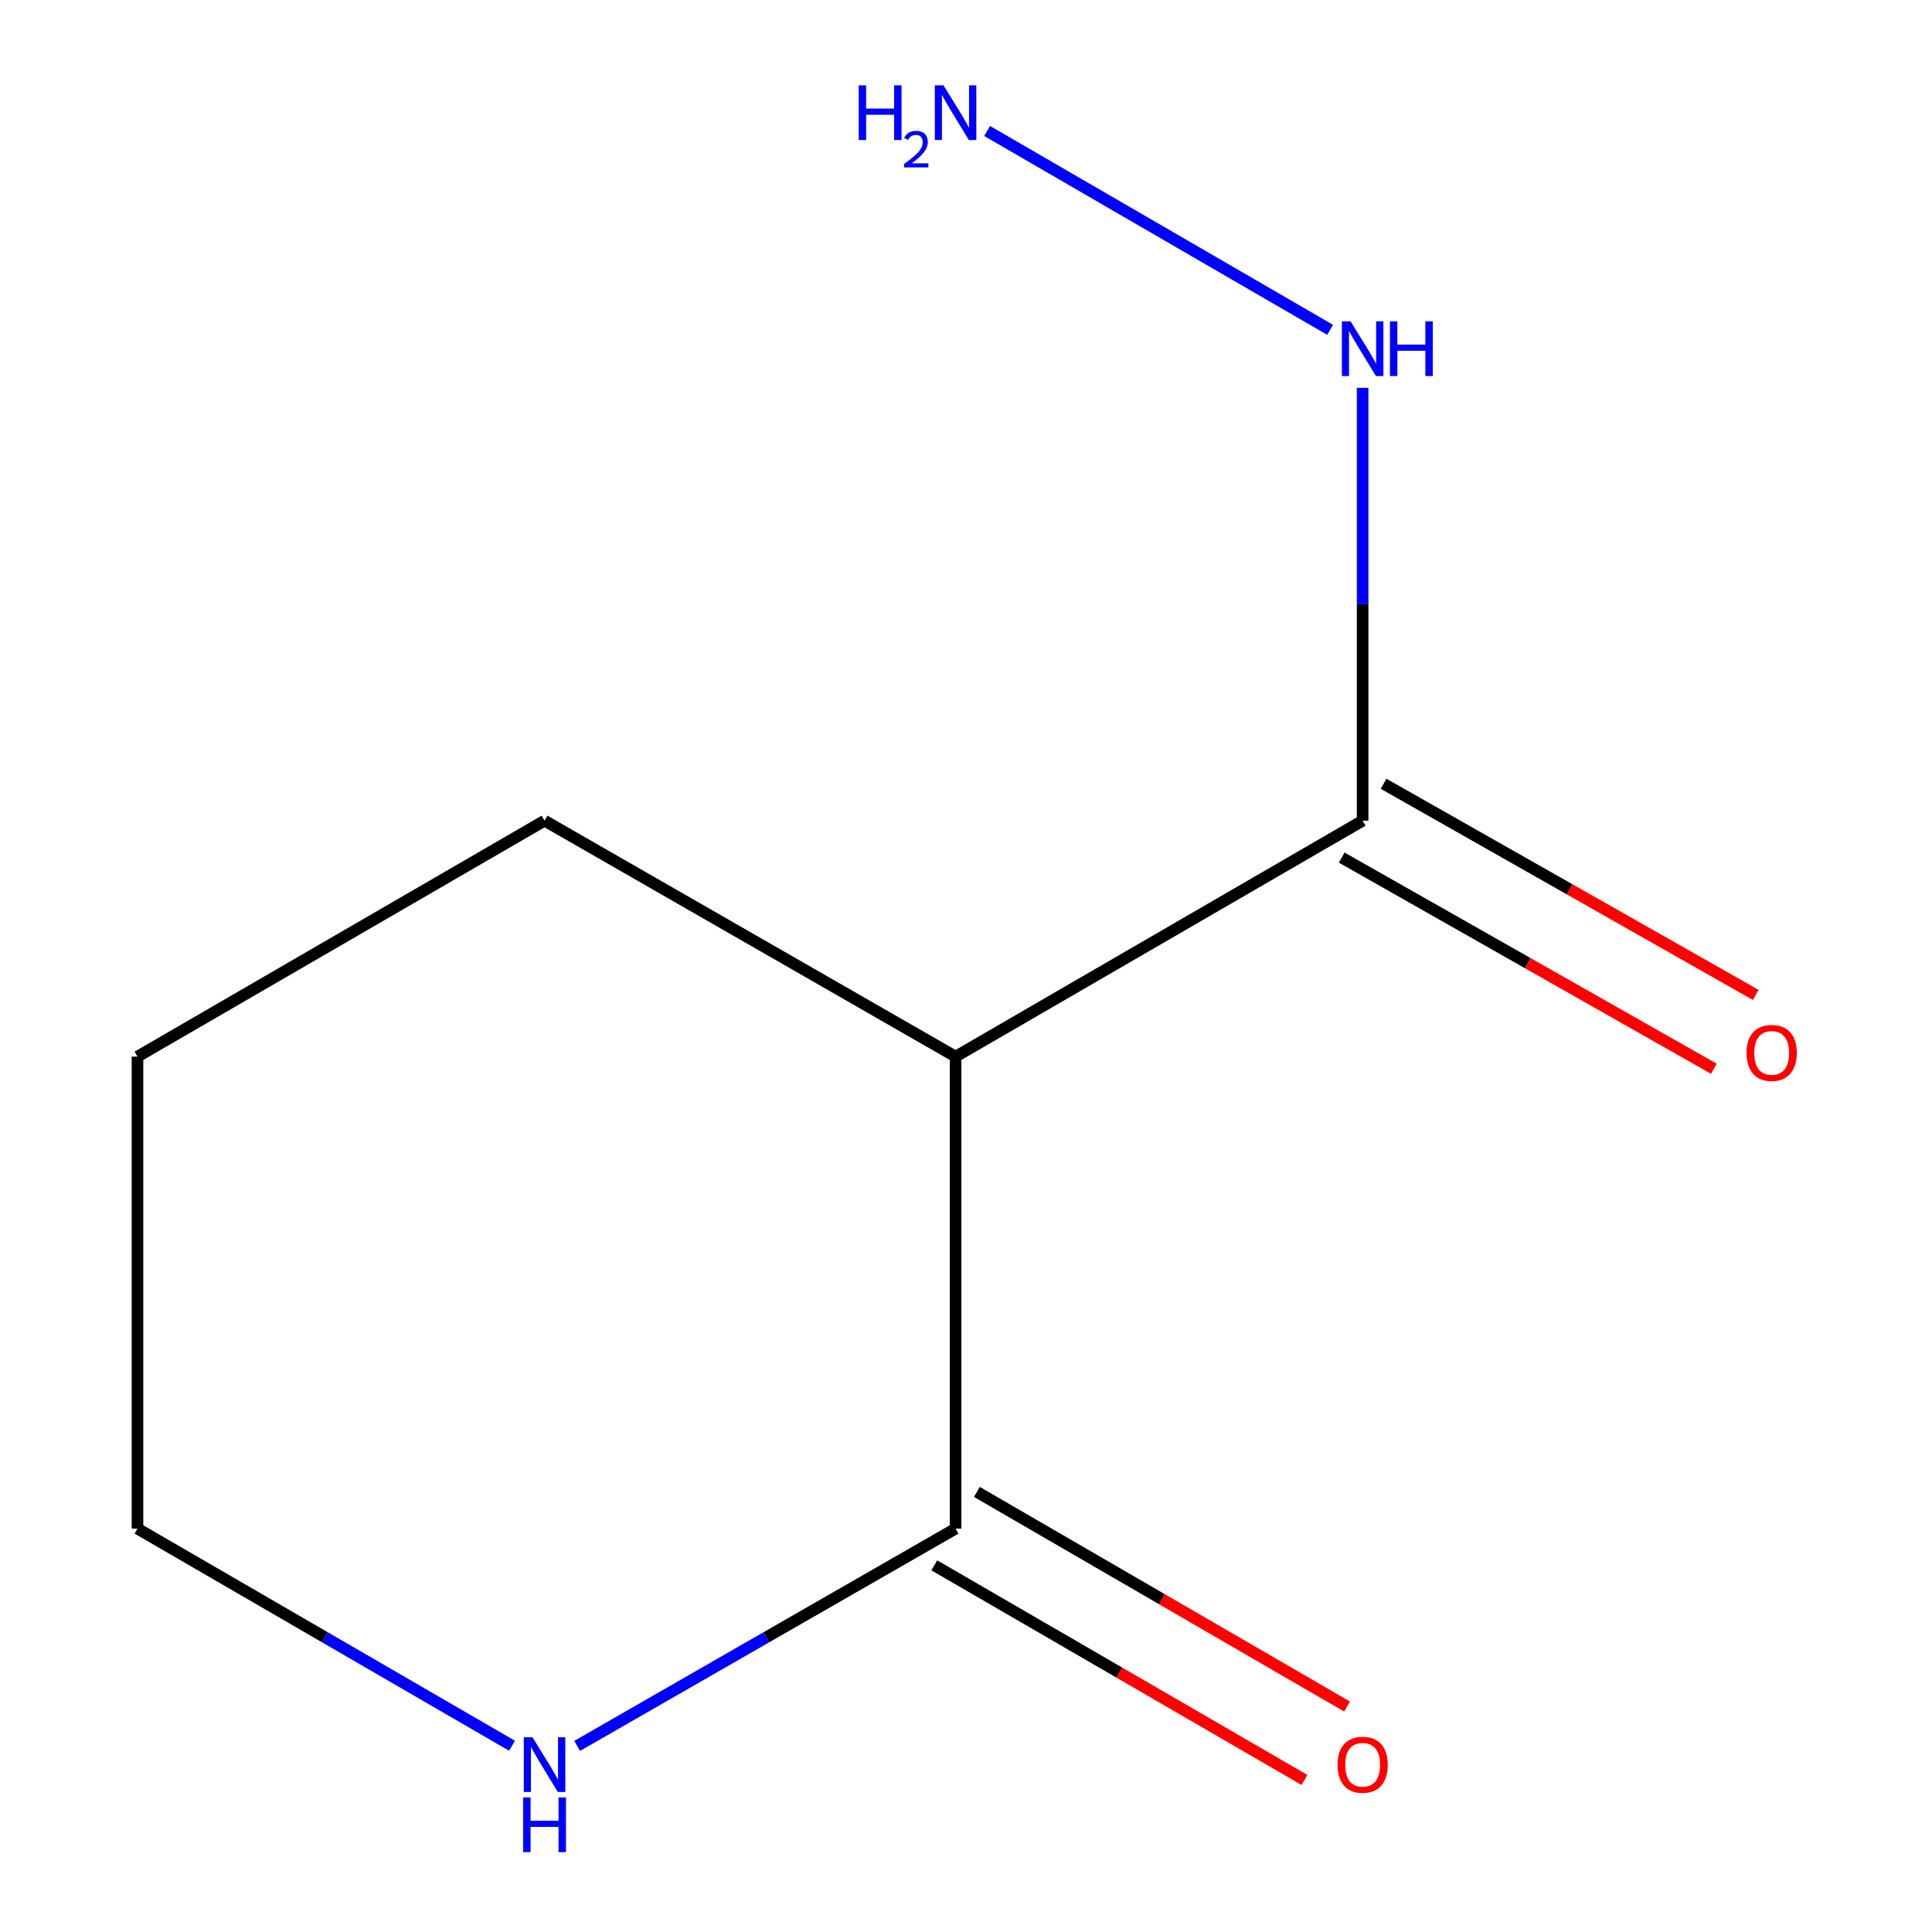 <?xml version='1.0' encoding='iso-8859-1'?>
<svg version='1.1' baseProfile='full'
              xmlns='http://www.w3.org/2000/svg'
                      xmlns:rdkit='http://www.rdkit.org/xml'
                      xmlns:xlink='http://www.w3.org/1999/xlink'
                  xml:space='preserve'
width='1000px' height='1000px' viewBox='0 0 1000 1000'>
<!-- END OF HEADER -->
<rect style='opacity:1.0;fill:#FFFFFF;stroke:none' width='1000' height='1000' x='0' y='0'> </rect>
<path class='bond-0' d='M 494.605,546.906 L 494.605,791.209' style='fill:none;fill-rule:evenodd;stroke:#000000;stroke-width:6px;stroke-linecap:butt;stroke-linejoin:miter;stroke-opacity:1' />
<path class='bond-1' d='M 494.605,546.906 L 705.301,424.779' style='fill:none;fill-rule:evenodd;stroke:#000000;stroke-width:6px;stroke-linecap:butt;stroke-linejoin:miter;stroke-opacity:1' />
<path class='bond-7' d='M 494.605,546.906 L 281.858,424.779' style='fill:none;fill-rule:evenodd;stroke:#000000;stroke-width:6px;stroke-linecap:butt;stroke-linejoin:miter;stroke-opacity:1' />
<path class='bond-2' d='M 494.605,791.209 L 396.668,847.441' style='fill:none;fill-rule:evenodd;stroke:#000000;stroke-width:6px;stroke-linecap:butt;stroke-linejoin:miter;stroke-opacity:1' />
<path class='bond-2' d='M 396.668,847.441 L 298.731,903.673' style='fill:none;fill-rule:evenodd;stroke:#0000FF;stroke-width:6px;stroke-linecap:butt;stroke-linejoin:miter;stroke-opacity:1' />
<path class='bond-3' d='M 483.588,810.212 L 579.391,865.755' style='fill:none;fill-rule:evenodd;stroke:#000000;stroke-width:6px;stroke-linecap:butt;stroke-linejoin:miter;stroke-opacity:1' />
<path class='bond-3' d='M 579.391,865.755 L 675.195,921.297' style='fill:none;fill-rule:evenodd;stroke:#FF0000;stroke-width:6px;stroke-linecap:butt;stroke-linejoin:miter;stroke-opacity:1' />
<path class='bond-3' d='M 505.621,772.207 L 601.425,827.749' style='fill:none;fill-rule:evenodd;stroke:#000000;stroke-width:6px;stroke-linecap:butt;stroke-linejoin:miter;stroke-opacity:1' />
<path class='bond-3' d='M 601.425,827.749 L 697.229,883.291' style='fill:none;fill-rule:evenodd;stroke:#FF0000;stroke-width:6px;stroke-linecap:butt;stroke-linejoin:miter;stroke-opacity:1' />
<path class='bond-4' d='M 694.461,443.884 L 790.779,498.532' style='fill:none;fill-rule:evenodd;stroke:#000000;stroke-width:6px;stroke-linecap:butt;stroke-linejoin:miter;stroke-opacity:1' />
<path class='bond-4' d='M 790.779,498.532 L 887.097,553.181' style='fill:none;fill-rule:evenodd;stroke:#FF0000;stroke-width:6px;stroke-linecap:butt;stroke-linejoin:miter;stroke-opacity:1' />
<path class='bond-4' d='M 716.14,405.675 L 812.458,460.323' style='fill:none;fill-rule:evenodd;stroke:#000000;stroke-width:6px;stroke-linecap:butt;stroke-linejoin:miter;stroke-opacity:1' />
<path class='bond-4' d='M 812.458,460.323 L 908.776,514.972' style='fill:none;fill-rule:evenodd;stroke:#FF0000;stroke-width:6px;stroke-linecap:butt;stroke-linejoin:miter;stroke-opacity:1' />
<path class='bond-5' d='M 705.301,424.779 L 705.301,312.762' style='fill:none;fill-rule:evenodd;stroke:#000000;stroke-width:6px;stroke-linecap:butt;stroke-linejoin:miter;stroke-opacity:1' />
<path class='bond-5' d='M 705.301,312.762 L 705.301,200.744' style='fill:none;fill-rule:evenodd;stroke:#0000FF;stroke-width:6px;stroke-linecap:butt;stroke-linejoin:miter;stroke-opacity:1' />
<path class='bond-10' d='M 265.03,903.604 L 168.096,847.407' style='fill:none;fill-rule:evenodd;stroke:#0000FF;stroke-width:6px;stroke-linecap:butt;stroke-linejoin:miter;stroke-opacity:1' />
<path class='bond-10' d='M 168.096,847.407 L 71.162,791.209' style='fill:none;fill-rule:evenodd;stroke:#000000;stroke-width:6px;stroke-linecap:butt;stroke-linejoin:miter;stroke-opacity:1' />
<path class='bond-6' d='M 688.472,170.72 L 510.947,67.799' style='fill:none;fill-rule:evenodd;stroke:#0000FF;stroke-width:6px;stroke-linecap:butt;stroke-linejoin:miter;stroke-opacity:1' />
<path class='bond-9' d='M 281.858,424.779 L 71.162,546.906' style='fill:none;fill-rule:evenodd;stroke:#000000;stroke-width:6px;stroke-linecap:butt;stroke-linejoin:miter;stroke-opacity:1' />
<path class='bond-8' d='M 71.162,791.209 L 71.162,546.906' style='fill:none;fill-rule:evenodd;stroke:#000000;stroke-width:6px;stroke-linecap:butt;stroke-linejoin:miter;stroke-opacity:1' />
<path  class='atom-3' d='M 275.598 899.201
L 284.878 914.201
Q 285.798 915.681, 287.278 918.361
Q 288.758 921.041, 288.838 921.201
L 288.838 899.201
L 292.598 899.201
L 292.598 927.521
L 288.718 927.521
L 278.758 911.121
Q 277.598 909.201, 276.358 907.001
Q 275.158 904.801, 274.798 904.121
L 274.798 927.521
L 271.118 927.521
L 271.118 899.201
L 275.598 899.201
' fill='#0000FF'/>
<path  class='atom-3' d='M 270.778 930.353
L 274.618 930.353
L 274.618 942.393
L 289.098 942.393
L 289.098 930.353
L 292.938 930.353
L 292.938 958.673
L 289.098 958.673
L 289.098 945.593
L 274.618 945.593
L 274.618 958.673
L 270.778 958.673
L 270.778 930.353
' fill='#0000FF'/>
<path  class='atom-4' d='M 692.301 913.441
Q 692.301 906.641, 695.661 902.841
Q 699.021 899.041, 705.301 899.041
Q 711.581 899.041, 714.941 902.841
Q 718.301 906.641, 718.301 913.441
Q 718.301 920.321, 714.901 924.241
Q 711.501 928.121, 705.301 928.121
Q 699.061 928.121, 695.661 924.241
Q 692.301 920.361, 692.301 913.441
M 705.301 924.921
Q 709.621 924.921, 711.941 922.041
Q 714.301 919.121, 714.301 913.441
Q 714.301 907.881, 711.941 905.081
Q 709.621 902.241, 705.301 902.241
Q 700.981 902.241, 698.621 905.041
Q 696.301 907.841, 696.301 913.441
Q 696.301 919.161, 698.621 922.041
Q 700.981 924.921, 705.301 924.921
' fill='#FF0000'/>
<path  class='atom-5' d='M 904.022 544.985
Q 904.022 538.185, 907.382 534.385
Q 910.742 530.585, 917.022 530.585
Q 923.302 530.585, 926.662 534.385
Q 930.022 538.185, 930.022 544.985
Q 930.022 551.865, 926.622 555.785
Q 923.222 559.665, 917.022 559.665
Q 910.782 559.665, 907.382 555.785
Q 904.022 551.905, 904.022 544.985
M 917.022 556.465
Q 921.342 556.465, 923.662 553.585
Q 926.022 550.665, 926.022 544.985
Q 926.022 539.425, 923.662 536.625
Q 921.342 533.785, 917.022 533.785
Q 912.702 533.785, 910.342 536.585
Q 908.022 539.385, 908.022 544.985
Q 908.022 550.705, 910.342 553.585
Q 912.702 556.465, 917.022 556.465
' fill='#FF0000'/>
<path  class='atom-6' d='M 699.041 166.316
L 708.321 181.316
Q 709.241 182.796, 710.721 185.476
Q 712.201 188.156, 712.281 188.316
L 712.281 166.316
L 716.041 166.316
L 716.041 194.636
L 712.161 194.636
L 702.201 178.236
Q 701.041 176.316, 699.801 174.116
Q 698.601 171.916, 698.241 171.236
L 698.241 194.636
L 694.561 194.636
L 694.561 166.316
L 699.041 166.316
' fill='#0000FF'/>
<path  class='atom-6' d='M 719.441 166.316
L 723.281 166.316
L 723.281 178.356
L 737.761 178.356
L 737.761 166.316
L 741.601 166.316
L 741.601 194.636
L 737.761 194.636
L 737.761 181.556
L 723.281 181.556
L 723.281 194.636
L 719.441 194.636
L 719.441 166.316
' fill='#0000FF'/>
<path  class='atom-7' d='M 444.472 44.165
L 448.312 44.165
L 448.312 56.205
L 462.792 56.205
L 462.792 44.165
L 466.632 44.165
L 466.632 72.485
L 462.792 72.485
L 462.792 59.405
L 448.312 59.405
L 448.312 72.485
L 444.472 72.485
L 444.472 44.165
' fill='#0000FF'/>
<path  class='atom-7' d='M 468.005 71.491
Q 468.691 69.722, 470.328 68.746
Q 471.965 67.742, 474.235 67.742
Q 477.06 67.742, 478.644 69.273
Q 480.228 70.805, 480.228 73.524
Q 480.228 76.296, 478.169 78.883
Q 476.136 81.47, 471.912 84.533
L 480.545 84.533
L 480.545 86.645
L 467.952 86.645
L 467.952 84.876
Q 471.437 82.394, 473.496 80.546
Q 475.581 78.698, 476.585 77.035
Q 477.588 75.372, 477.588 73.656
Q 477.588 71.861, 476.69 70.858
Q 475.793 69.854, 474.235 69.854
Q 472.73 69.854, 471.727 70.462
Q 470.724 71.069, 470.011 72.415
L 468.005 71.491
' fill='#0000FF'/>
<path  class='atom-7' d='M 488.345 44.165
L 497.625 59.165
Q 498.545 60.645, 500.025 63.325
Q 501.505 66.005, 501.585 66.165
L 501.585 44.165
L 505.345 44.165
L 505.345 72.485
L 501.465 72.485
L 491.505 56.085
Q 490.345 54.165, 489.105 51.965
Q 487.905 49.765, 487.545 49.085
L 487.545 72.485
L 483.865 72.485
L 483.865 44.165
L 488.345 44.165
' fill='#0000FF'/>
</svg>
